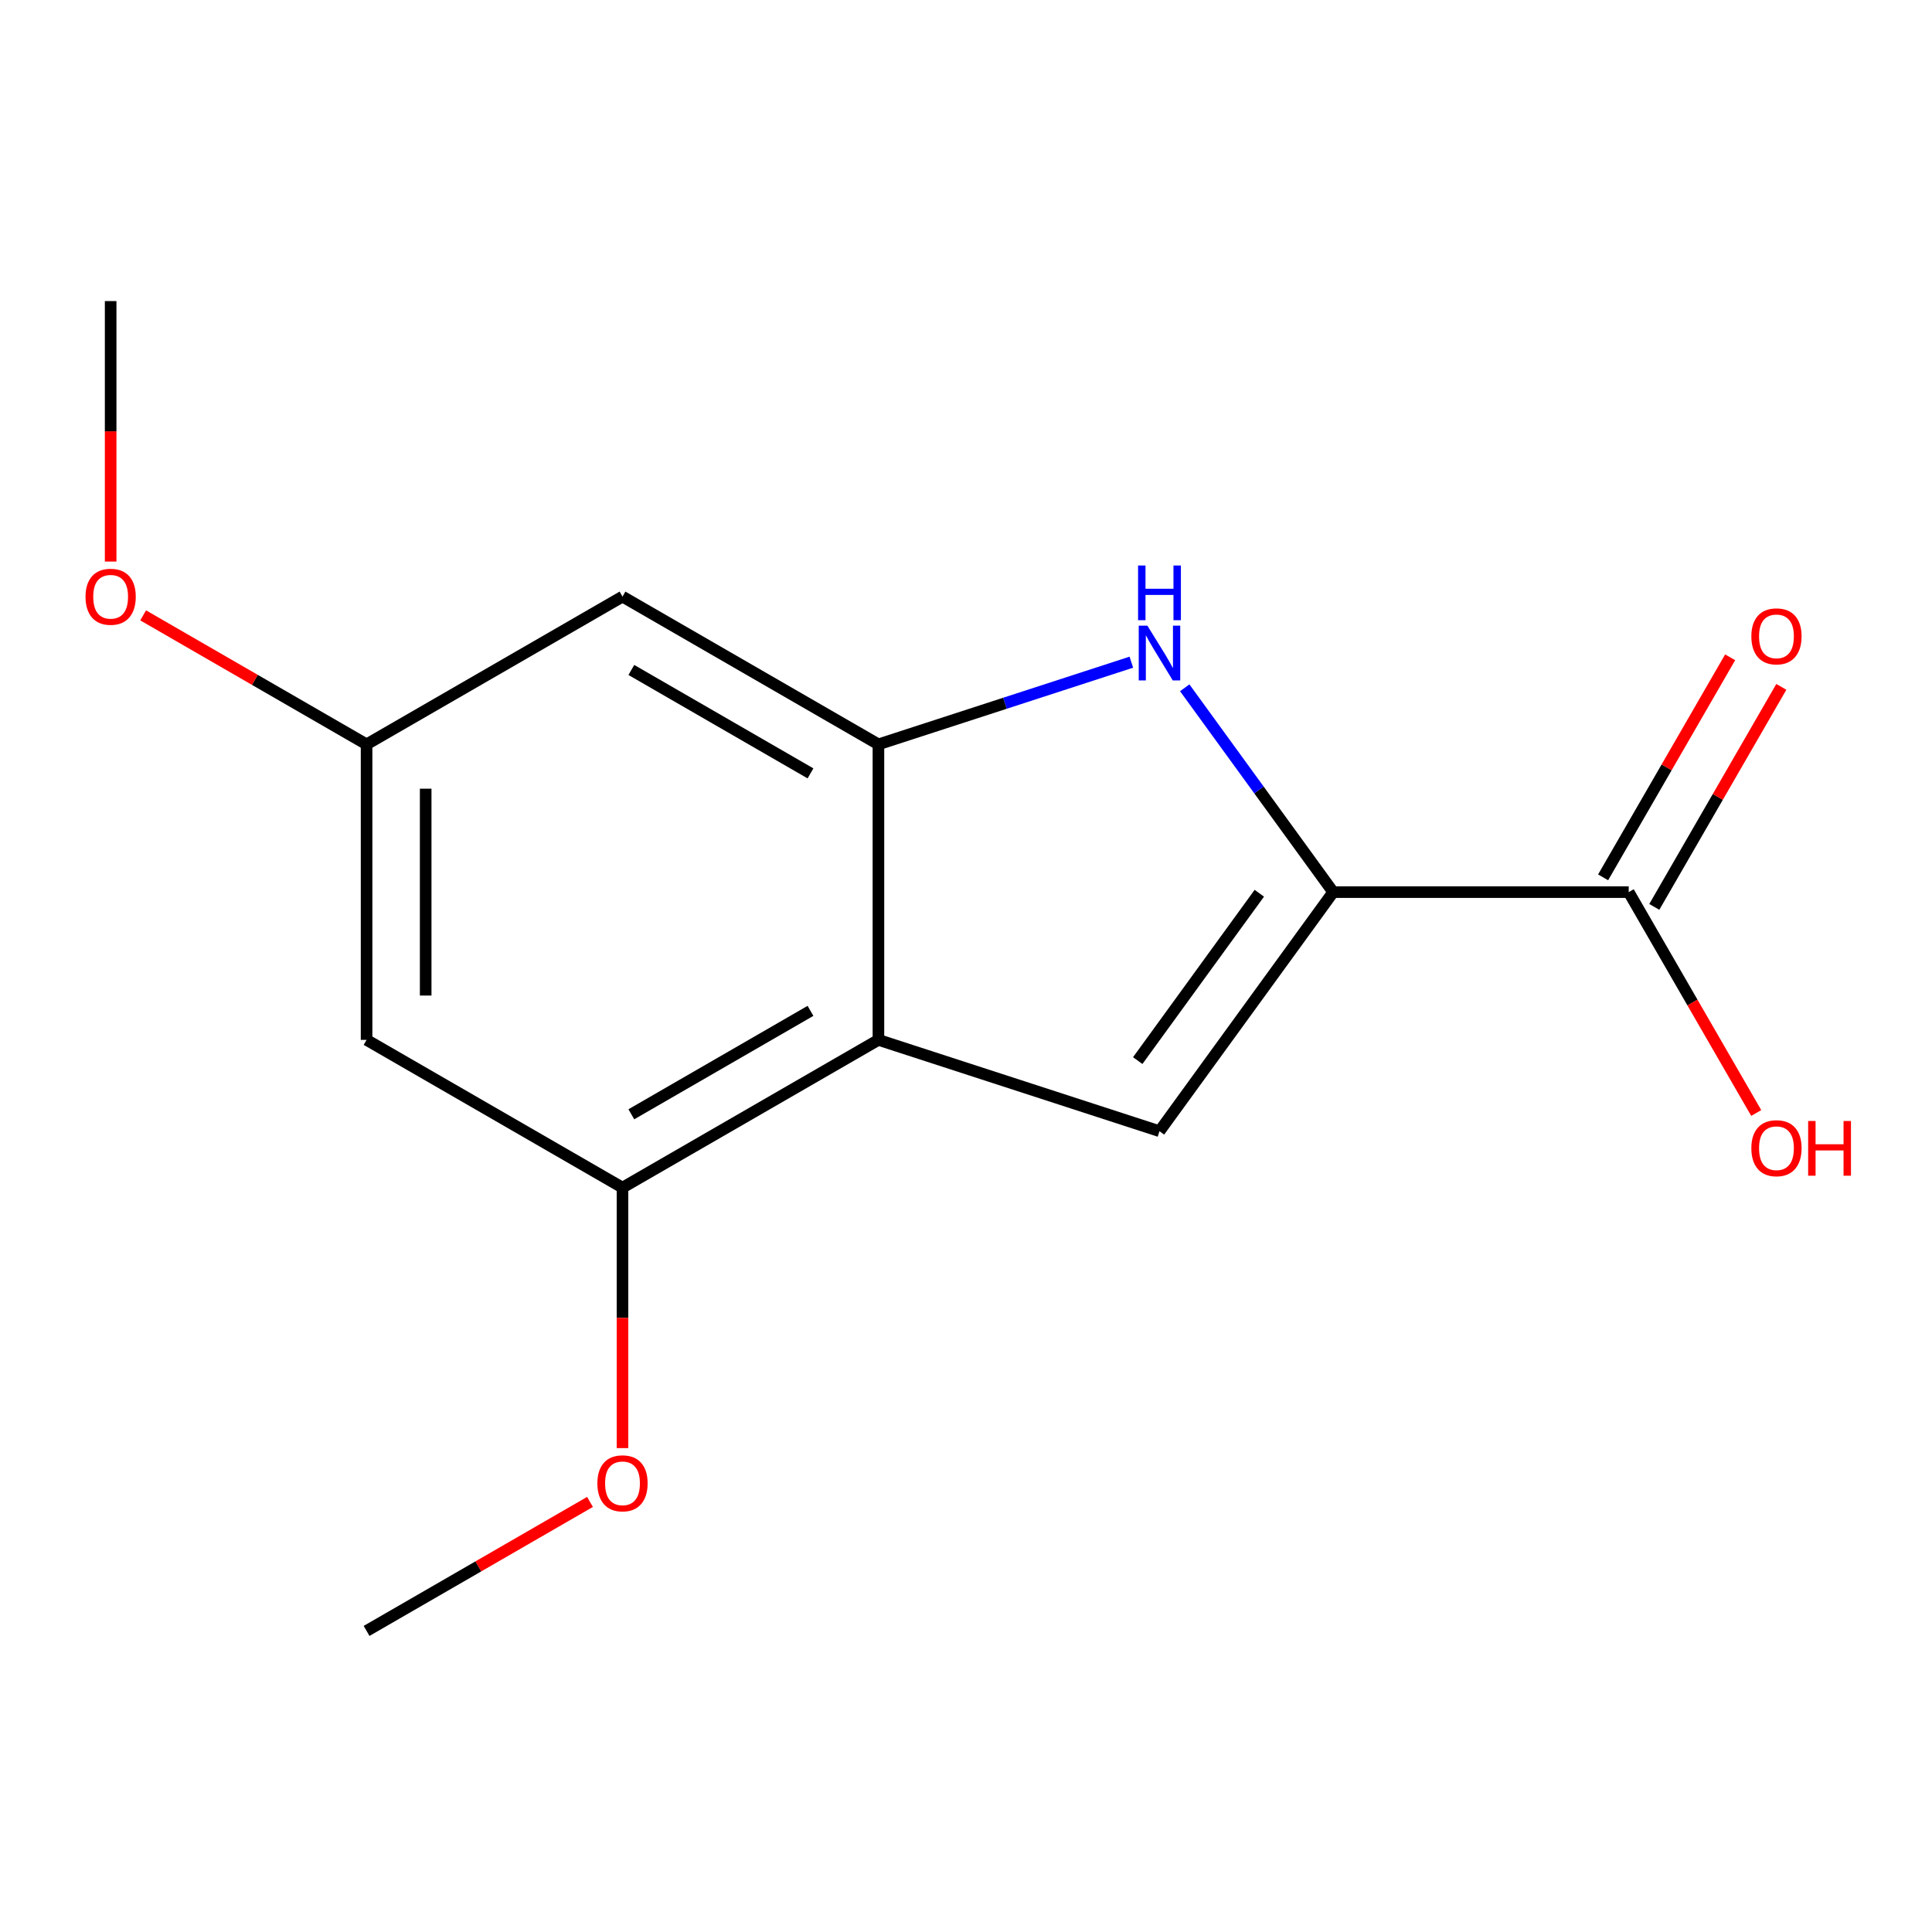 <?xml version='1.0' encoding='iso-8859-1'?>
<svg version='1.1' baseProfile='full'
              xmlns='http://www.w3.org/2000/svg'
                      xmlns:rdkit='http://www.rdkit.org/xml'
                      xmlns:xlink='http://www.w3.org/1999/xlink'
                  xml:space='preserve'
width='1000px' height='1000px' viewBox='0 0 1000 1000'>
<!-- END OF HEADER -->
<rect style='opacity:1.0;fill:#FFFFFF;stroke:none' width='1000' height='1000' x='0' y='0'> </rect>
<path class='bond-1' d='M 690.055,461.76 L 651.634,408.878' style='fill:none;fill-rule:evenodd;stroke:#000000;stroke-width:6px;stroke-linecap:butt;stroke-linejoin:miter;stroke-opacity:1' />
<path class='bond-1' d='M 651.634,408.878 L 613.213,355.997' style='fill:none;fill-rule:evenodd;stroke:#0000FF;stroke-width:6px;stroke-linecap:butt;stroke-linejoin:miter;stroke-opacity:1' />
<path class='bond-2' d='M 690.055,461.76 L 600.147,585.507' style='fill:none;fill-rule:evenodd;stroke:#000000;stroke-width:6px;stroke-linecap:butt;stroke-linejoin:miter;stroke-opacity:1' />
<path class='bond-2' d='M 651.819,462.341 L 588.884,548.964' style='fill:none;fill-rule:evenodd;stroke:#000000;stroke-width:6px;stroke-linecap:butt;stroke-linejoin:miter;stroke-opacity:1' />
<path class='bond-5' d='M 690.055,461.76 L 843.015,461.76' style='fill:none;fill-rule:evenodd;stroke:#000000;stroke-width:6px;stroke-linecap:butt;stroke-linejoin:miter;stroke-opacity:1' />
<path class='bond-0' d='M 454.674,538.24 L 600.147,585.507' style='fill:none;fill-rule:evenodd;stroke:#000000;stroke-width:6px;stroke-linecap:butt;stroke-linejoin:miter;stroke-opacity:1' />
<path class='bond-4' d='M 454.674,538.24 L 322.206,614.72' style='fill:none;fill-rule:evenodd;stroke:#000000;stroke-width:6px;stroke-linecap:butt;stroke-linejoin:miter;stroke-opacity:1' />
<path class='bond-4' d='M 419.507,523.219 L 326.78,576.755' style='fill:none;fill-rule:evenodd;stroke:#000000;stroke-width:6px;stroke-linecap:butt;stroke-linejoin:miter;stroke-opacity:1' />
<path class='bond-15' d='M 454.674,538.24 L 454.674,385.28' style='fill:none;fill-rule:evenodd;stroke:#000000;stroke-width:6px;stroke-linecap:butt;stroke-linejoin:miter;stroke-opacity:1' />
<path class='bond-3' d='M 585.583,342.745 L 520.128,364.012' style='fill:none;fill-rule:evenodd;stroke:#0000FF;stroke-width:6px;stroke-linecap:butt;stroke-linejoin:miter;stroke-opacity:1' />
<path class='bond-3' d='M 520.128,364.012 L 454.674,385.28' style='fill:none;fill-rule:evenodd;stroke:#000000;stroke-width:6px;stroke-linecap:butt;stroke-linejoin:miter;stroke-opacity:1' />
<path class='bond-6' d='M 454.674,385.28 L 322.206,308.8' style='fill:none;fill-rule:evenodd;stroke:#000000;stroke-width:6px;stroke-linecap:butt;stroke-linejoin:miter;stroke-opacity:1' />
<path class='bond-6' d='M 419.507,400.301 L 326.78,346.765' style='fill:none;fill-rule:evenodd;stroke:#000000;stroke-width:6px;stroke-linecap:butt;stroke-linejoin:miter;stroke-opacity:1' />
<path class='bond-7' d='M 322.206,614.72 L 189.739,538.24' style='fill:none;fill-rule:evenodd;stroke:#000000;stroke-width:6px;stroke-linecap:butt;stroke-linejoin:miter;stroke-opacity:1' />
<path class='bond-11' d='M 322.206,614.72 L 322.206,682.128' style='fill:none;fill-rule:evenodd;stroke:#000000;stroke-width:6px;stroke-linecap:butt;stroke-linejoin:miter;stroke-opacity:1' />
<path class='bond-11' d='M 322.206,682.128 L 322.206,749.536' style='fill:none;fill-rule:evenodd;stroke:#FF0000;stroke-width:6px;stroke-linecap:butt;stroke-linejoin:miter;stroke-opacity:1' />
<path class='bond-9' d='M 856.262,469.408 L 889.137,412.466' style='fill:none;fill-rule:evenodd;stroke:#000000;stroke-width:6px;stroke-linecap:butt;stroke-linejoin:miter;stroke-opacity:1' />
<path class='bond-9' d='M 889.137,412.466 L 922.013,355.525' style='fill:none;fill-rule:evenodd;stroke:#FF0000;stroke-width:6px;stroke-linecap:butt;stroke-linejoin:miter;stroke-opacity:1' />
<path class='bond-9' d='M 829.769,454.112 L 862.644,397.17' style='fill:none;fill-rule:evenodd;stroke:#000000;stroke-width:6px;stroke-linecap:butt;stroke-linejoin:miter;stroke-opacity:1' />
<path class='bond-9' d='M 862.644,397.17 L 895.519,340.228' style='fill:none;fill-rule:evenodd;stroke:#FF0000;stroke-width:6px;stroke-linecap:butt;stroke-linejoin:miter;stroke-opacity:1' />
<path class='bond-10' d='M 843.015,461.76 L 876.018,518.922' style='fill:none;fill-rule:evenodd;stroke:#000000;stroke-width:6px;stroke-linecap:butt;stroke-linejoin:miter;stroke-opacity:1' />
<path class='bond-10' d='M 876.018,518.922 L 909.02,576.083' style='fill:none;fill-rule:evenodd;stroke:#FF0000;stroke-width:6px;stroke-linecap:butt;stroke-linejoin:miter;stroke-opacity:1' />
<path class='bond-8' d='M 322.206,308.8 L 189.739,385.28' style='fill:none;fill-rule:evenodd;stroke:#000000;stroke-width:6px;stroke-linecap:butt;stroke-linejoin:miter;stroke-opacity:1' />
<path class='bond-16' d='M 189.739,538.24 L 189.739,385.28' style='fill:none;fill-rule:evenodd;stroke:#000000;stroke-width:6px;stroke-linecap:butt;stroke-linejoin:miter;stroke-opacity:1' />
<path class='bond-16' d='M 220.331,515.296 L 220.331,408.224' style='fill:none;fill-rule:evenodd;stroke:#000000;stroke-width:6px;stroke-linecap:butt;stroke-linejoin:miter;stroke-opacity:1' />
<path class='bond-12' d='M 189.739,385.28 L 131.917,351.896' style='fill:none;fill-rule:evenodd;stroke:#000000;stroke-width:6px;stroke-linecap:butt;stroke-linejoin:miter;stroke-opacity:1' />
<path class='bond-12' d='M 131.917,351.896 L 74.095,318.513' style='fill:none;fill-rule:evenodd;stroke:#FF0000;stroke-width:6px;stroke-linecap:butt;stroke-linejoin:miter;stroke-opacity:1' />
<path class='bond-13' d='M 305.382,777.394 L 247.56,810.777' style='fill:none;fill-rule:evenodd;stroke:#FF0000;stroke-width:6px;stroke-linecap:butt;stroke-linejoin:miter;stroke-opacity:1' />
<path class='bond-13' d='M 247.56,810.777 L 189.739,844.161' style='fill:none;fill-rule:evenodd;stroke:#000000;stroke-width:6px;stroke-linecap:butt;stroke-linejoin:miter;stroke-opacity:1' />
<path class='bond-14' d='M 57.271,290.656 L 57.271,223.248' style='fill:none;fill-rule:evenodd;stroke:#FF0000;stroke-width:6px;stroke-linecap:butt;stroke-linejoin:miter;stroke-opacity:1' />
<path class='bond-14' d='M 57.271,223.248 L 57.271,155.839' style='fill:none;fill-rule:evenodd;stroke:#000000;stroke-width:6px;stroke-linecap:butt;stroke-linejoin:miter;stroke-opacity:1' />
<path  class='atom-2' d='M 593.887 323.853
L 603.167 338.853
Q 604.087 340.333, 605.567 343.013
Q 607.047 345.693, 607.127 345.853
L 607.127 323.853
L 610.887 323.853
L 610.887 352.173
L 607.007 352.173
L 597.047 335.773
Q 595.887 333.853, 594.647 331.653
Q 593.447 329.453, 593.087 328.773
L 593.087 352.173
L 589.407 352.173
L 589.407 323.853
L 593.887 323.853
' fill='#0000FF'/>
<path  class='atom-2' d='M 589.067 292.701
L 592.907 292.701
L 592.907 304.741
L 607.387 304.741
L 607.387 292.701
L 611.227 292.701
L 611.227 321.021
L 607.387 321.021
L 607.387 307.941
L 592.907 307.941
L 592.907 321.021
L 589.067 321.021
L 589.067 292.701
' fill='#0000FF'/>
<path  class='atom-10' d='M 906.495 329.372
Q 906.495 322.572, 909.855 318.772
Q 913.215 314.972, 919.495 314.972
Q 925.775 314.972, 929.135 318.772
Q 932.495 322.572, 932.495 329.372
Q 932.495 336.252, 929.095 340.172
Q 925.695 344.052, 919.495 344.052
Q 913.255 344.052, 909.855 340.172
Q 906.495 336.292, 906.495 329.372
M 919.495 340.852
Q 923.815 340.852, 926.135 337.972
Q 928.495 335.052, 928.495 329.372
Q 928.495 323.812, 926.135 321.012
Q 923.815 318.172, 919.495 318.172
Q 915.175 318.172, 912.815 320.972
Q 910.495 323.772, 910.495 329.372
Q 910.495 335.092, 912.815 337.972
Q 915.175 340.852, 919.495 340.852
' fill='#FF0000'/>
<path  class='atom-11' d='M 906.495 594.307
Q 906.495 587.507, 909.855 583.707
Q 913.215 579.907, 919.495 579.907
Q 925.775 579.907, 929.135 583.707
Q 932.495 587.507, 932.495 594.307
Q 932.495 601.187, 929.095 605.107
Q 925.695 608.987, 919.495 608.987
Q 913.255 608.987, 909.855 605.107
Q 906.495 601.227, 906.495 594.307
M 919.495 605.787
Q 923.815 605.787, 926.135 602.907
Q 928.495 599.987, 928.495 594.307
Q 928.495 588.747, 926.135 585.947
Q 923.815 583.107, 919.495 583.107
Q 915.175 583.107, 912.815 585.907
Q 910.495 588.707, 910.495 594.307
Q 910.495 600.027, 912.815 602.907
Q 915.175 605.787, 919.495 605.787
' fill='#FF0000'/>
<path  class='atom-11' d='M 935.895 580.227
L 939.735 580.227
L 939.735 592.267
L 954.215 592.267
L 954.215 580.227
L 958.055 580.227
L 958.055 608.547
L 954.215 608.547
L 954.215 595.467
L 939.735 595.467
L 939.735 608.547
L 935.895 608.547
L 935.895 580.227
' fill='#FF0000'/>
<path  class='atom-12' d='M 309.206 767.76
Q 309.206 760.96, 312.566 757.16
Q 315.926 753.36, 322.206 753.36
Q 328.486 753.36, 331.846 757.16
Q 335.206 760.96, 335.206 767.76
Q 335.206 774.64, 331.806 778.56
Q 328.406 782.44, 322.206 782.44
Q 315.966 782.44, 312.566 778.56
Q 309.206 774.68, 309.206 767.76
M 322.206 779.24
Q 326.526 779.24, 328.846 776.36
Q 331.206 773.44, 331.206 767.76
Q 331.206 762.2, 328.846 759.4
Q 326.526 756.56, 322.206 756.56
Q 317.886 756.56, 315.526 759.36
Q 313.206 762.16, 313.206 767.76
Q 313.206 773.48, 315.526 776.36
Q 317.886 779.24, 322.206 779.24
' fill='#FF0000'/>
<path  class='atom-13' d='M 44.271 308.88
Q 44.271 302.08, 47.631 298.28
Q 50.991 294.48, 57.271 294.48
Q 63.551 294.48, 66.911 298.28
Q 70.271 302.08, 70.271 308.88
Q 70.271 315.76, 66.871 319.68
Q 63.471 323.56, 57.271 323.56
Q 51.031 323.56, 47.631 319.68
Q 44.271 315.8, 44.271 308.88
M 57.271 320.36
Q 61.591 320.36, 63.911 317.48
Q 66.271 314.56, 66.271 308.88
Q 66.271 303.32, 63.911 300.52
Q 61.591 297.68, 57.271 297.68
Q 52.951 297.68, 50.591 300.48
Q 48.271 303.28, 48.271 308.88
Q 48.271 314.6, 50.591 317.48
Q 52.951 320.36, 57.271 320.36
' fill='#FF0000'/>
</svg>
